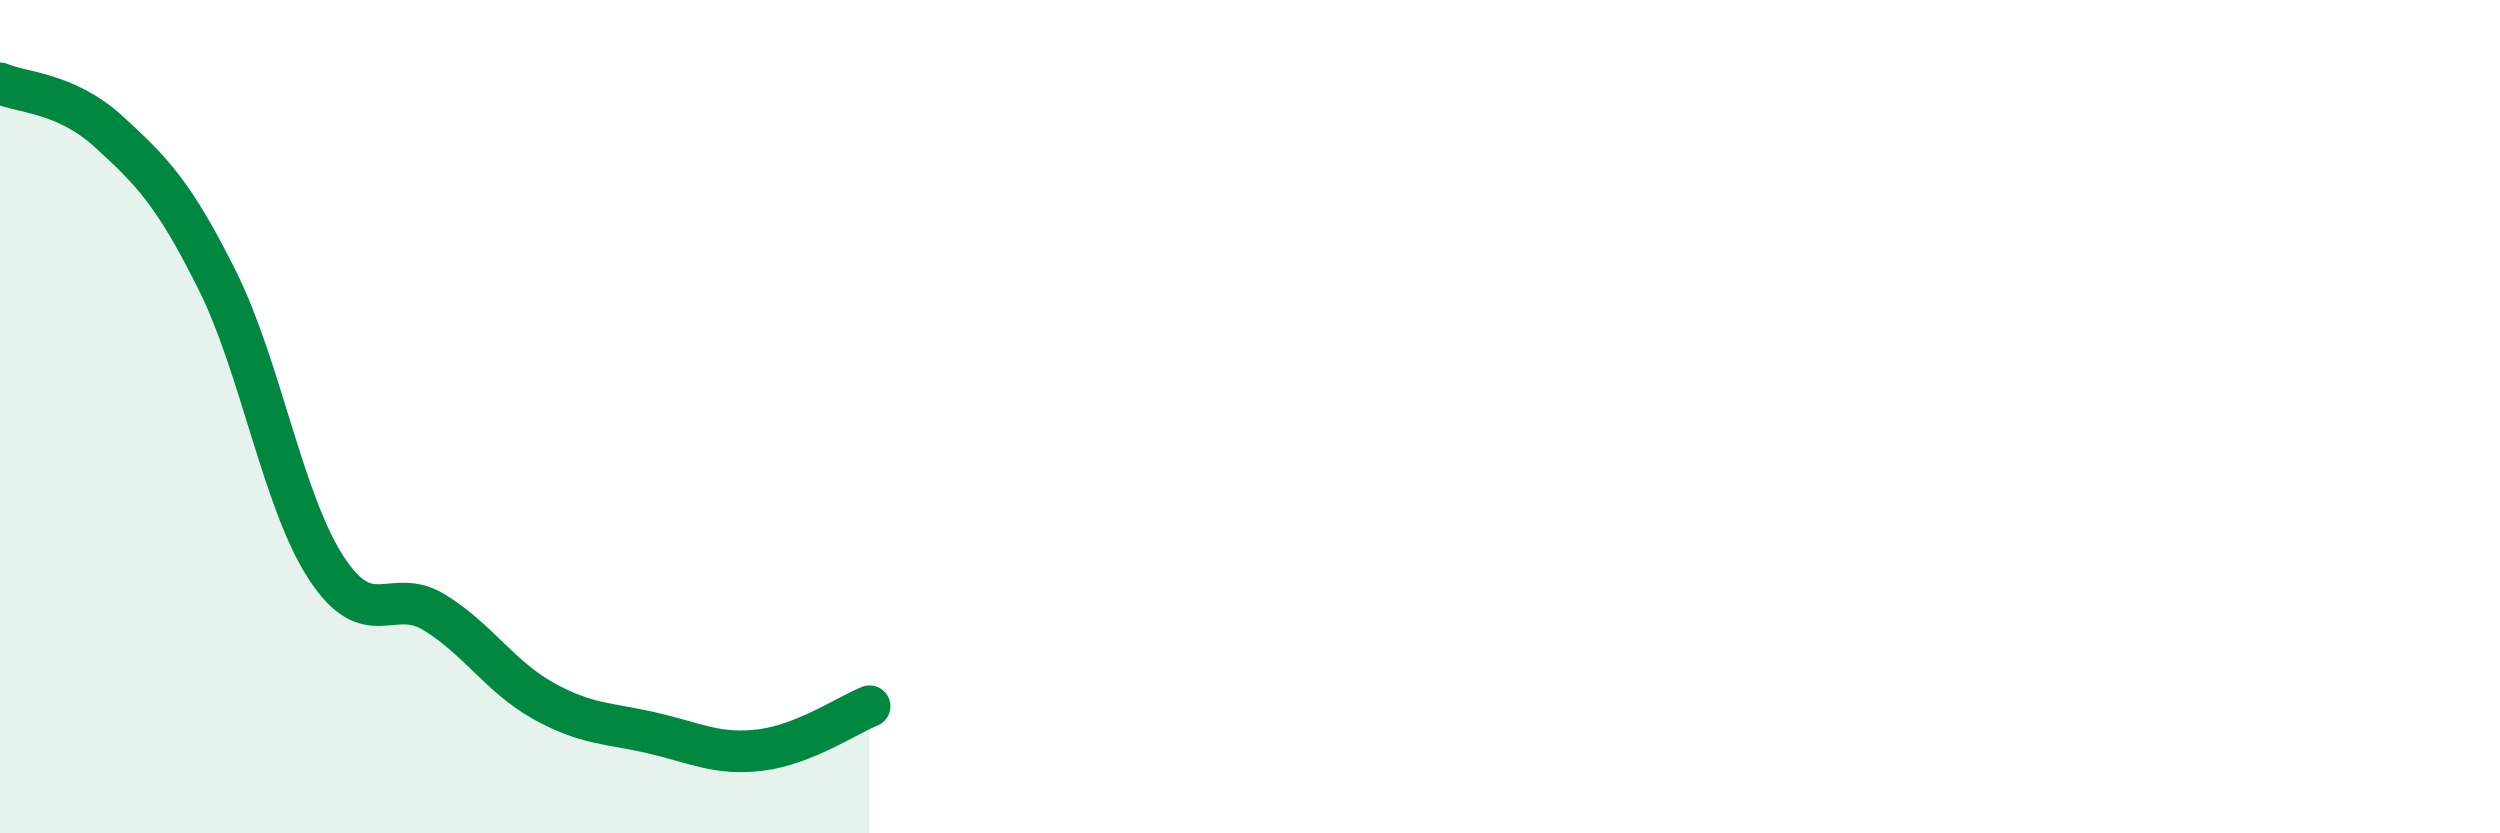 
    <svg width="60" height="20" viewBox="0 0 60 20" xmlns="http://www.w3.org/2000/svg">
      <path
        d="M 0,2 C 0.52,2.23 1.57,2.21 2.61,3.16 C 3.65,4.11 4.18,4.65 5.22,6.74 C 6.26,8.83 6.79,12.04 7.83,13.63 C 8.87,15.22 9.39,14.06 10.43,14.7 C 11.47,15.34 12,16.24 13.04,16.82 C 14.08,17.4 14.61,17.35 15.65,17.59 C 16.69,17.83 17.22,18.13 18.26,18 C 19.3,17.87 20.35,17.16 20.87,16.95L20.87 20L0 20Z"
        fill="#008740"
        opacity="0.1"
        stroke-linecap="round"
        stroke-linejoin="round"
      />
      <path
        d="M 0,2 C 0.52,2.23 1.57,2.21 2.61,3.16 C 3.65,4.11 4.18,4.65 5.22,6.74 C 6.26,8.83 6.79,12.04 7.83,13.63 C 8.87,15.22 9.39,14.06 10.43,14.7 C 11.47,15.34 12,16.24 13.04,16.82 C 14.08,17.4 14.61,17.35 15.65,17.59 C 16.69,17.83 17.22,18.13 18.26,18 C 19.3,17.87 20.35,17.16 20.87,16.95"
        stroke="#008740"
        stroke-width="1"
        fill="none"
        stroke-linecap="round"
        stroke-linejoin="round"
      />
    </svg>
  